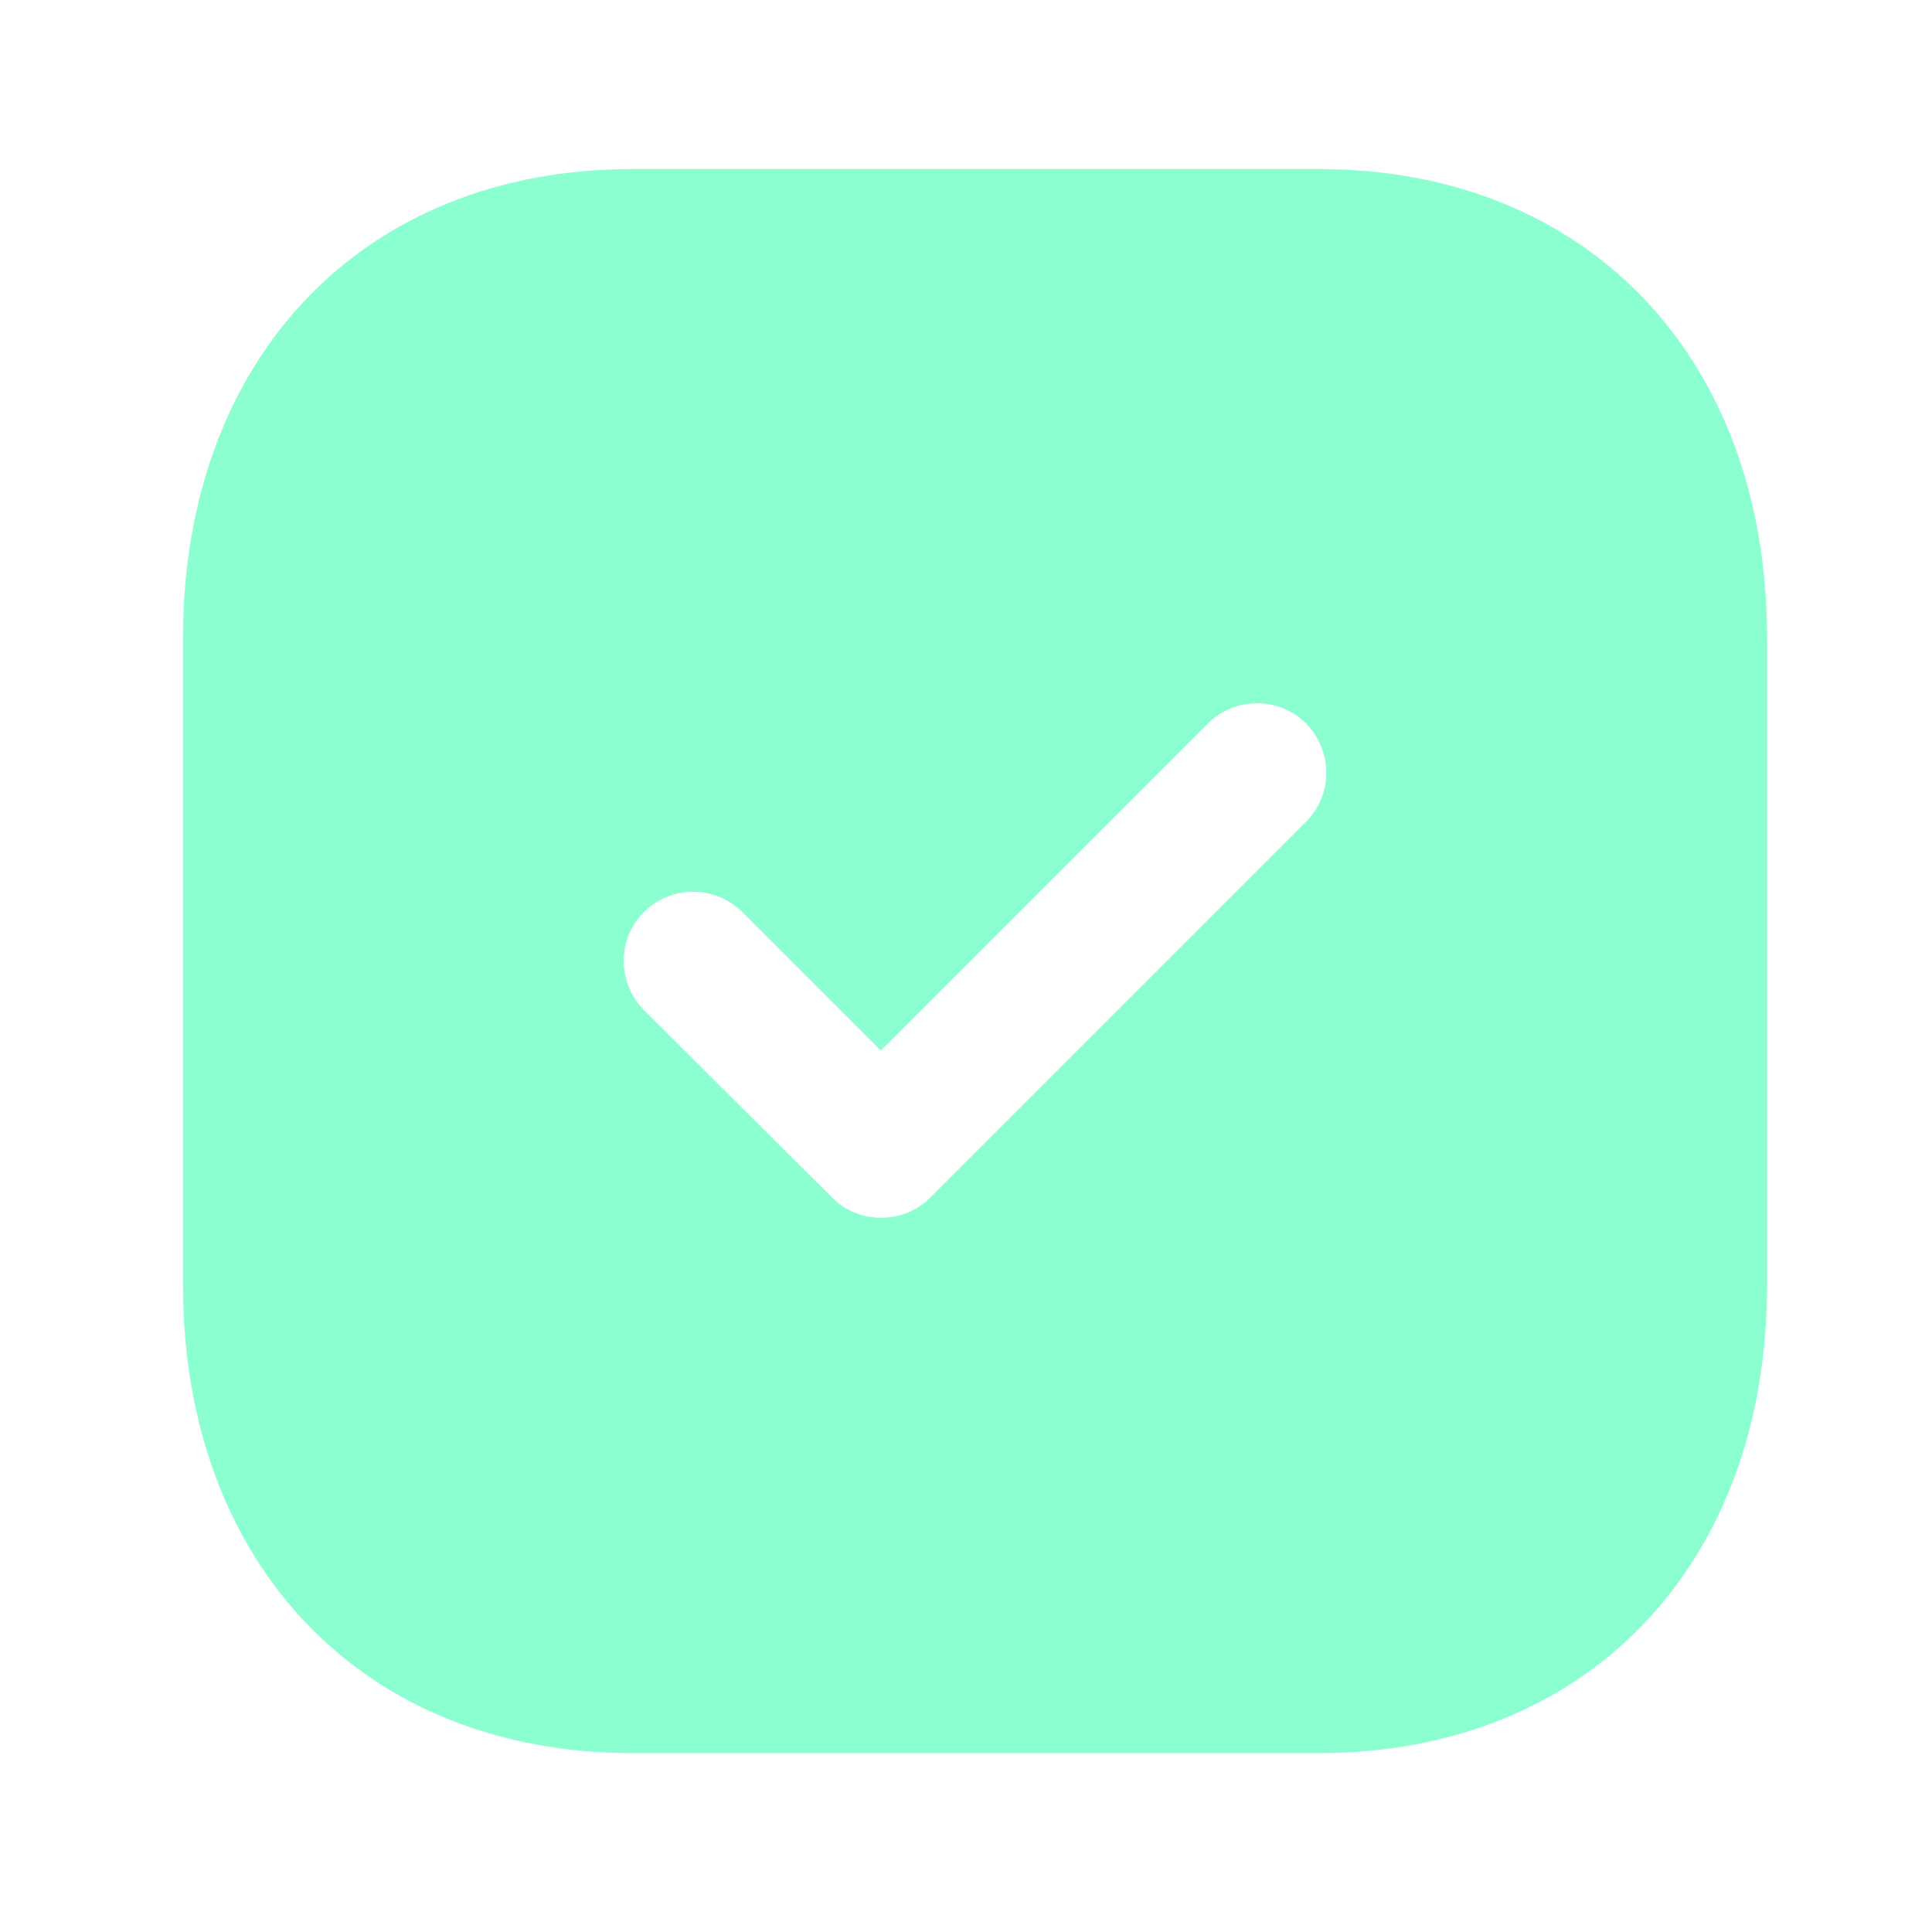 <?xml version="1.0" encoding="UTF-8"?> <svg xmlns="http://www.w3.org/2000/svg" width="54" height="54" viewBox="0 0 54 54" fill="none"><path fill-rule="evenodd" clip-rule="evenodd" d="M17.667 4.725H36.861C44.365 4.725 49.391 9.994 49.391 17.83V35.919C49.391 43.731 44.365 49 36.861 49H17.667C10.163 49 5.115 43.731 5.115 35.919V17.83C5.115 9.994 10.163 4.725 17.667 4.725ZM25.991 33.482L36.506 22.966C37.259 22.214 37.259 20.996 36.506 20.221C35.754 19.469 34.514 19.469 33.761 20.221L24.618 29.364L20.744 25.49C19.991 24.737 18.752 24.737 17.999 25.49C17.246 26.243 17.246 27.46 17.999 28.235L23.268 33.482C23.644 33.858 24.131 34.035 24.618 34.035C25.127 34.035 25.614 33.858 25.991 33.482Z" fill="#8CFFD0"></path></svg> 